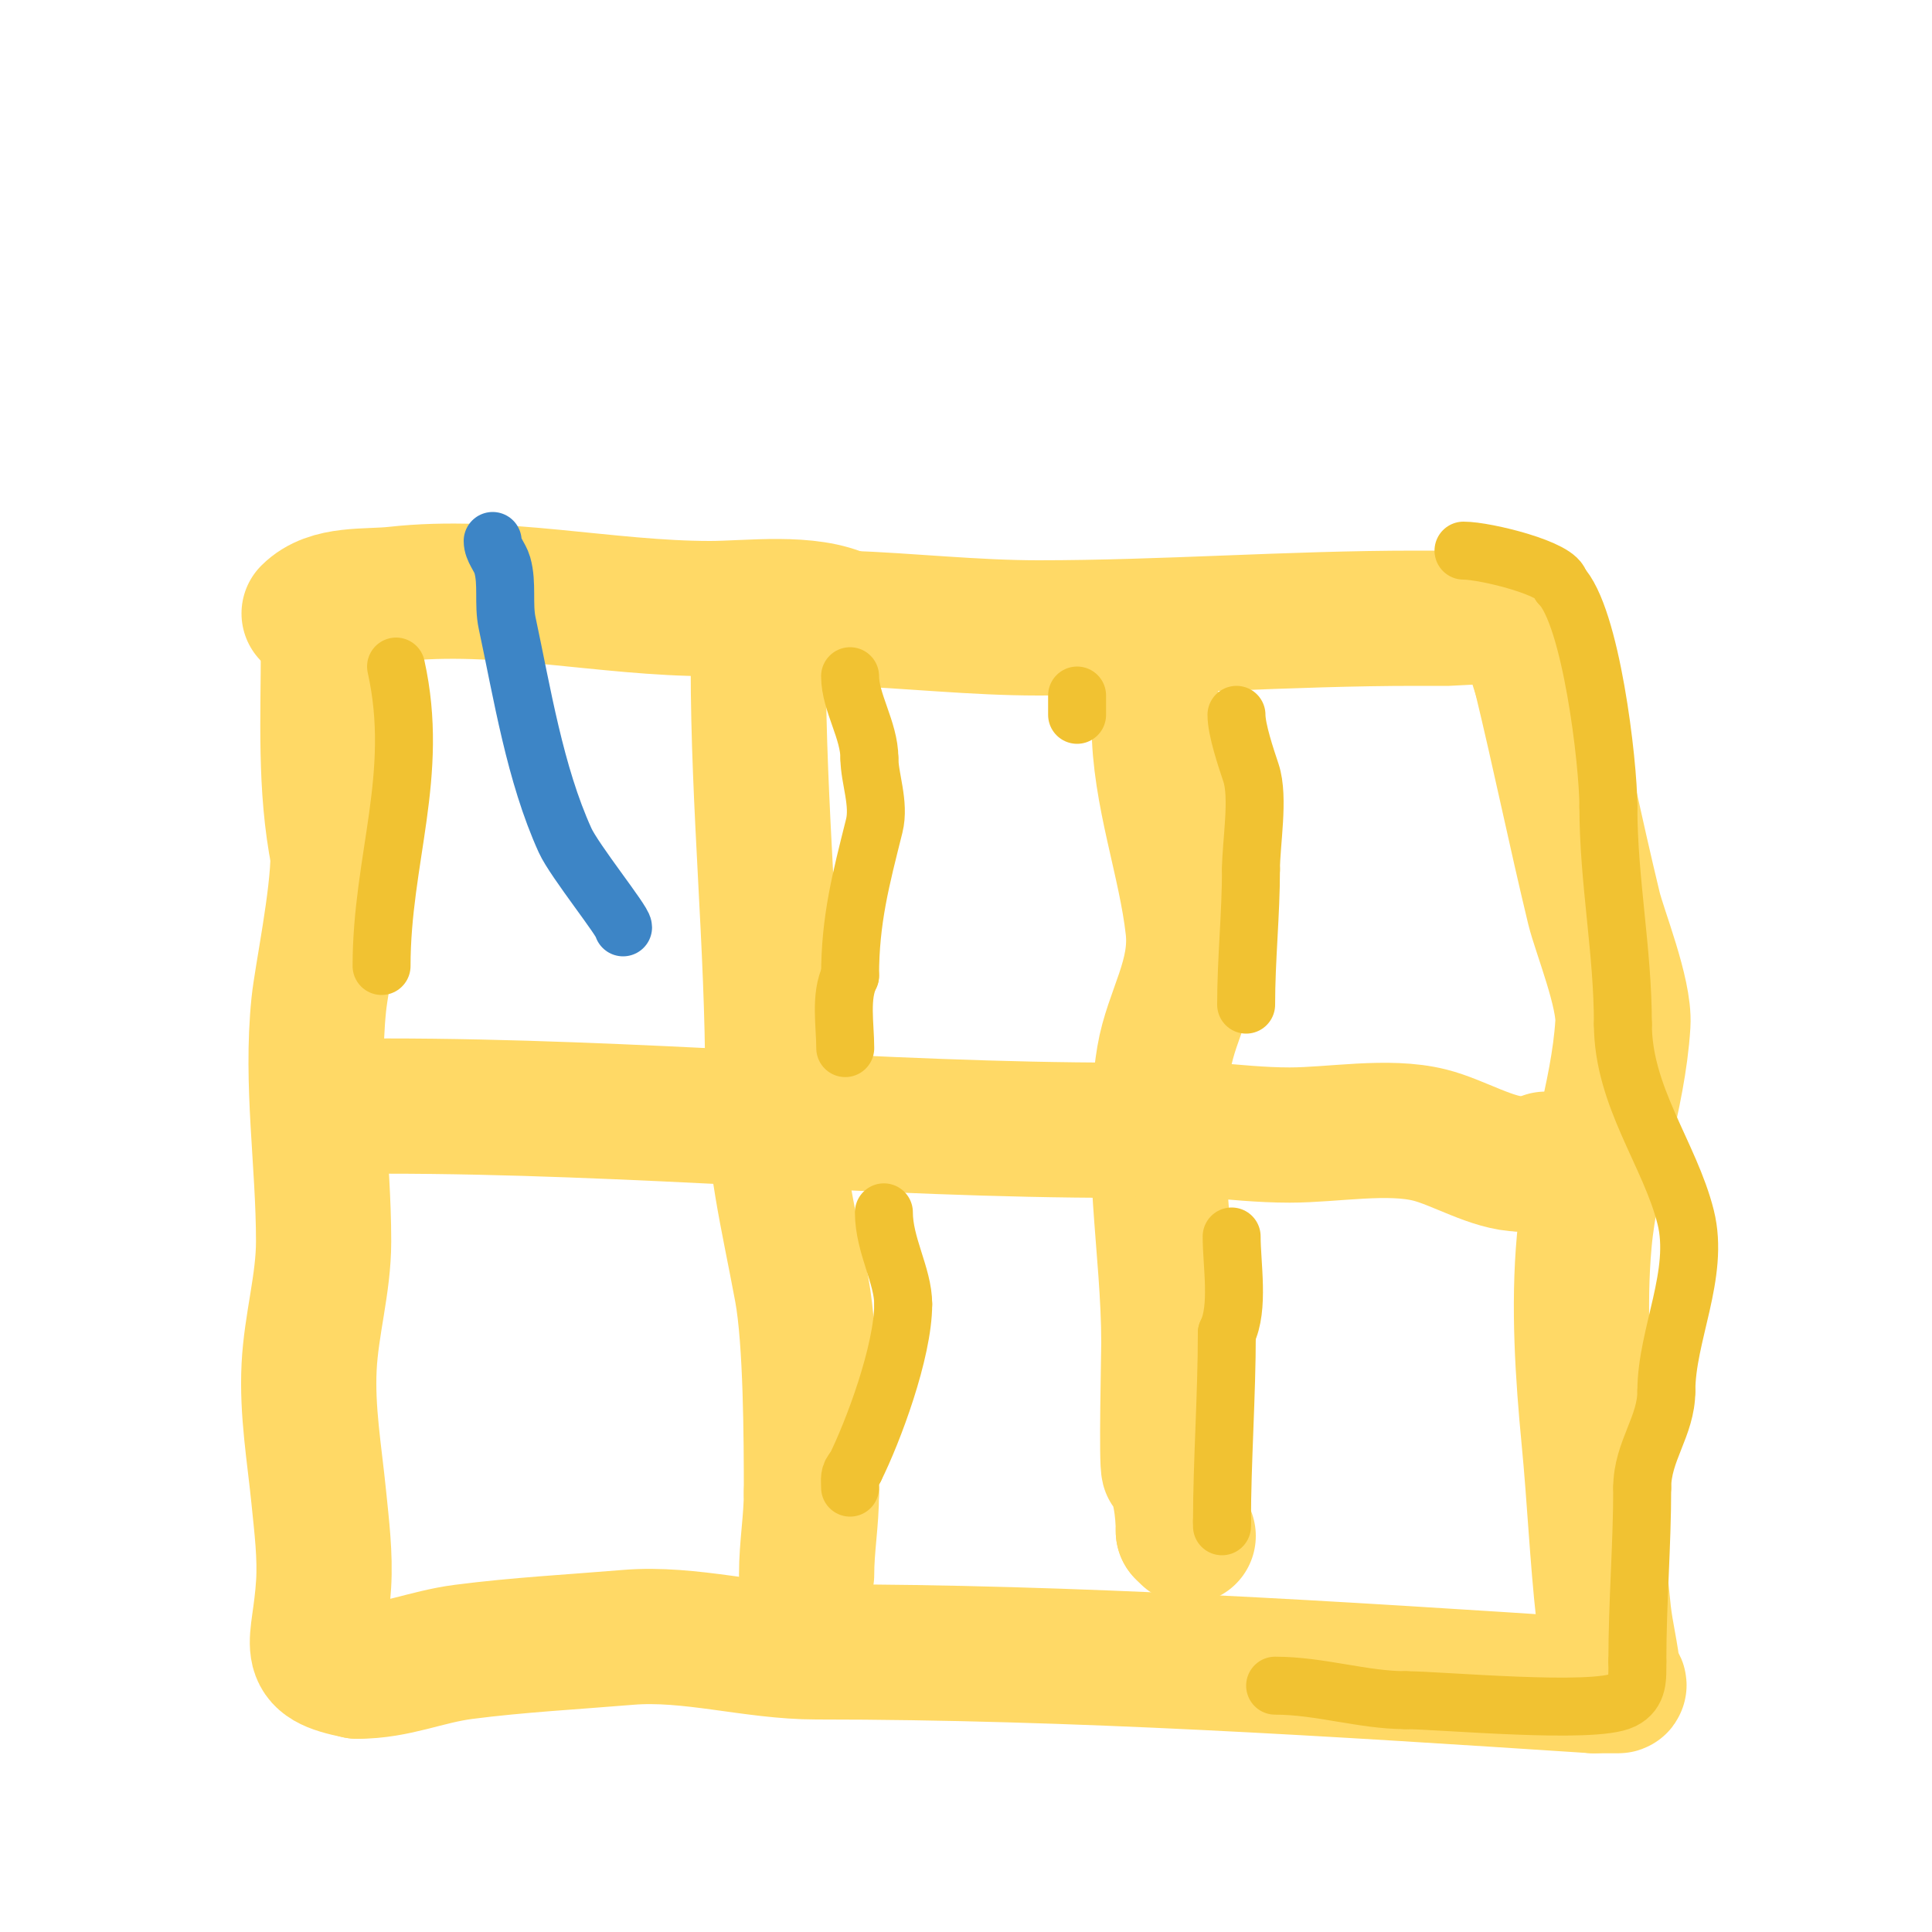 <svg viewBox='0 0 400 400' version='1.1' xmlns='http://www.w3.org/2000/svg' xmlns:xlink='http://www.w3.org/1999/xlink'><g fill='none' stroke='#ffd966' stroke-width='28' stroke-linecap='round' stroke-linejoin='round'><path d='M64,127c4.346,-4.346 11.891,-3.321 18,-4c21.319,-2.369 43.436,3 65,3c8.132,0 20.487,-1.757 28,2'/><path d='M175,128c13.341,0.476 26.65,2 40,2c25.951,0 51.975,-2 78,-2c2.333,0 4.667,0 7,0c0.293,0 14.587,-0.99 15,0c1.622,3.892 2.667,8 4,12'/><path d='M319,140c3.867,15.953 7.148,32.044 11,48c1.153,4.778 6.397,17.65 6,24c-0.954,15.261 -6.622,29.848 -8,45c-1.224,13.467 -0.299,27.573 1,41c1.149,11.87 1.686,24.173 3,36c0.484,4.357 1.603,8.634 2,13c0.067,0.742 1.745,2 1,2c-1.667,0 -3.333,0 -5,0'/><path d='M330,349c-53.567,-3.494 -107.512,-7 -161,-7c-12.99,0 -26.105,-4.075 -39,-3c-11.338,0.945 -22.716,1.544 -34,3c-7.91,1.021 -13.917,4 -22,4'/><path d='M74,346c-11.698,-2.34 -7.842,-4.534 -7,-18c0.371,-5.93 -0.412,-12.123 -1,-18c-0.902,-9.019 -2.458,-17.834 -2,-27c0.443,-8.856 3,-17.202 3,-26c0,-16.451 -2.685,-32.571 -1,-49c0.591,-5.761 4,-21.915 4,-31'/><path d='M70,177c-2.813,-14.063 -2,-28.482 -2,-43'/><path d='M157,138c0,28.934 3,57.697 3,86'/><path d='M160,224c0,15.583 3.147,27.594 6,43c1.939,10.472 2,31.197 2,42'/><path d='M168,309c0,5.908 -1,11.163 -1,17'/><path d='M240,150c0,14.095 5.478,28.299 7,42c1.136,10.22 -4.484,17.902 -6,27c-3.271,19.625 1,39.376 1,59'/><path d='M242,278c0,2.296 -0.532,25.468 0,26c2.258,2.258 3,8.842 3,13'/><path d='M245,317l1,1'/><path d='M80,229c50.946,0 101.835,5 152,5'/><path d='M232,234c12.347,-1.543 23.014,1 35,1c9.017,0 20.344,-2.164 29,0c5.965,1.491 13.113,6 19,6'/><path d='M315,241c1.508,0 5,0.763 5,-1'/></g>
<g fill='none' stroke='#f1c232' stroke-width='12' stroke-linecap='round' stroke-linejoin='round'><path d='M303,114c4.612,0 20,3.822 20,7'/><path d='M323,121c6.426,6.426 10,37.022 10,46'/><path d='M333,167c0,15.371 3,29.766 3,45'/><path d='M336,212c0,15.05 9.748,26.994 13,40c2.944,11.776 -4,24.404 -4,36'/><path d='M345,288c0,7.269 -5,12.466 -5,20'/><path d='M340,308c0,12.03 -1,23.608 -1,36'/><path d='M339,344c0,3.337 0.276,6.362 -3,8c-5.999,3 -37.955,0 -45,0'/><path d='M291,352c-8.733,0 -17.78,-3 -27,-3'/><path d='M255,256c0,5.825 1.592,14.817 -1,20'/><path d='M254,276c0,12.921 -1,26.826 -1,39'/><path d='M253,315c0,0.333 0,0.667 0,1'/><path d='M223,144c0,1.333 0,2.667 0,4'/><path d='M256,148c0,3.094 1.964,8.893 3,12c1.706,5.118 0,14.593 0,20'/><path d='M259,180c0,9.314 -1,18.536 -1,28'/><path d='M176,140c0,5.394 4,11.208 4,17'/><path d='M180,157c0,4.109 2.158,9.368 1,14c-2.752,11.006 -5,19.388 -5,31'/><path d='M176,202c-2.123,4.247 -1,10.257 -1,15'/><path d='M183,251c0,6.805 4,13.139 4,19'/><path d='M187,270c0,9.836 -6.274,26.547 -10,34'/><path d='M177,304c-1.318,1.318 -1,2.215 -1,4'/><path d='M82,138c4.987,22.442 -3,39.891 -3,62'/></g>
<g fill='none' stroke='#3d85c6' stroke-width='12' stroke-linecap='round' stroke-linejoin='round'><path d='M102,112c0,1.795 1.507,3.274 2,5c1.103,3.859 0.159,8.075 1,12c3.101,14.473 5.747,31.243 12,45c1.921,4.225 12,16.725 12,18'/></g>
</svg>